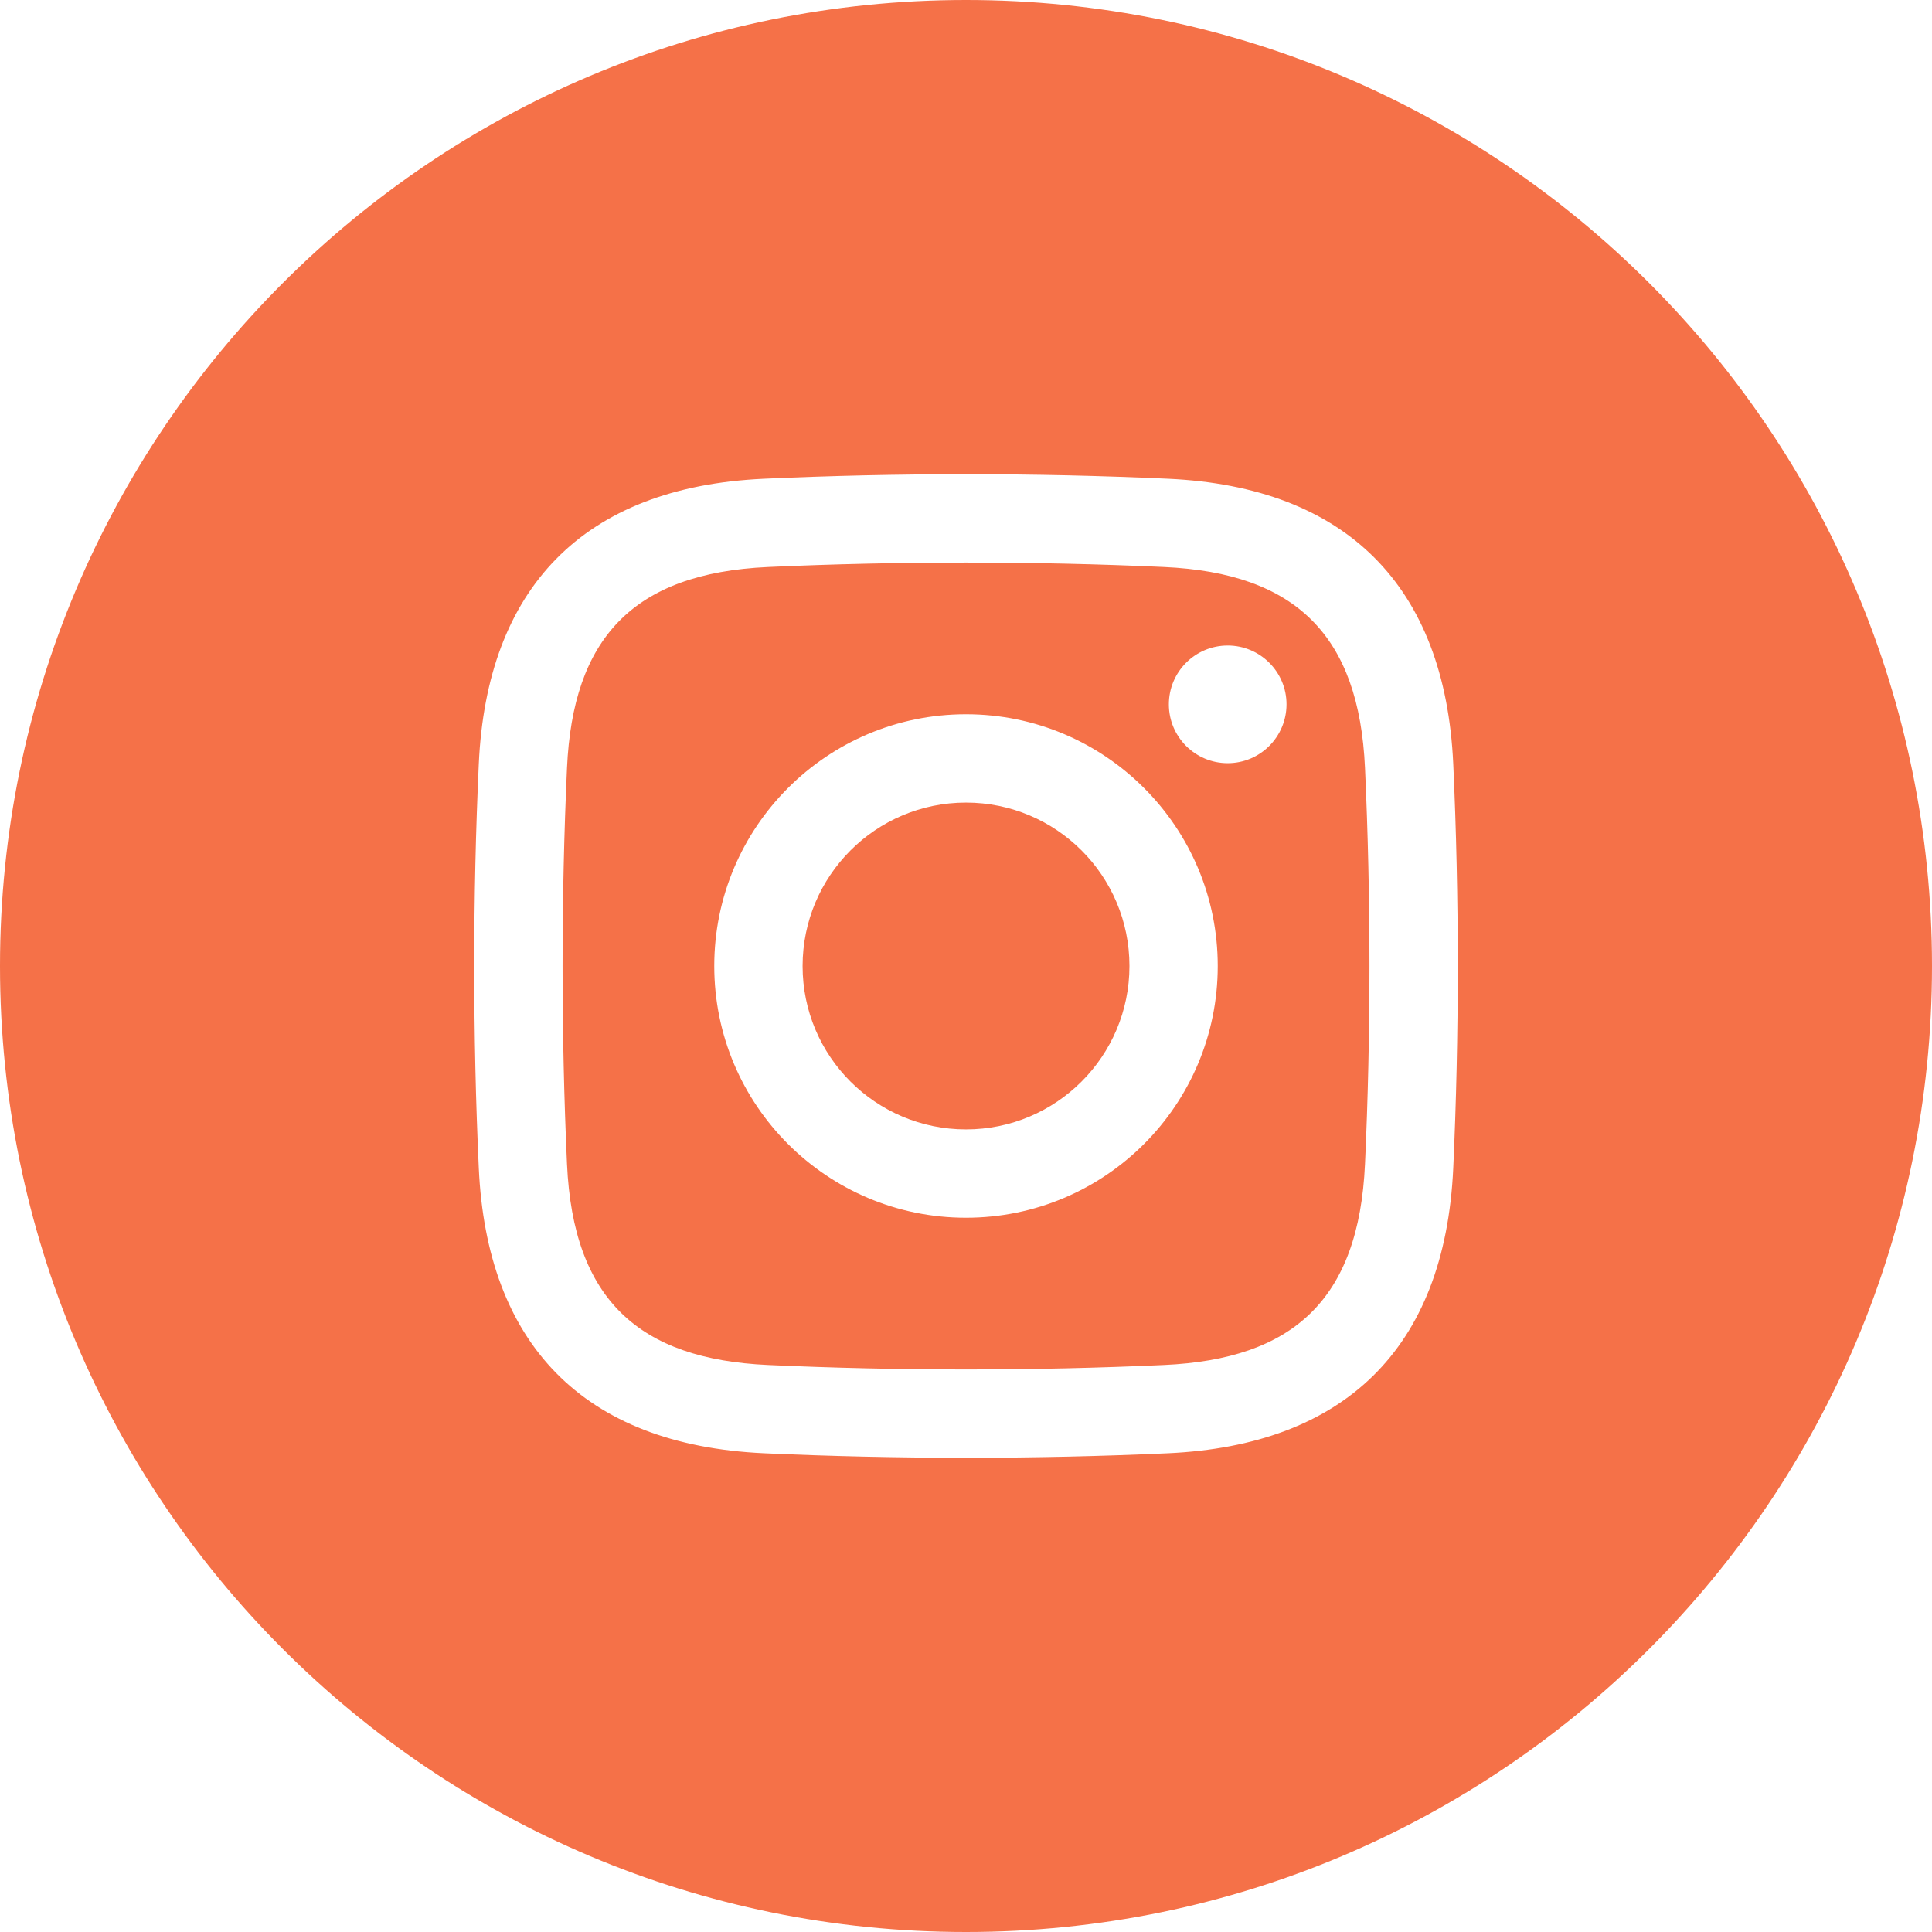 <?xml version="1.0" encoding="UTF-8"?> <svg xmlns="http://www.w3.org/2000/svg" width="50" height="50" viewBox="0 0 50 50" fill="none"><g id="fi_4401407" clip-path="url(#clip0_215_865)"><g id="Layer_x0020_1"><path id="Vector" fill-rule="evenodd" clip-rule="evenodd" d="M25 0C38.808 0 50 11.192 50 25C50 38.808 38.808 50 25 50C11.192 50 0 38.808 0 25C0 11.192 11.192 0 25 0ZM19.77 12.39C15.066 12.604 12.596 15.251 12.391 19.77C12.234 23.19 12.234 26.81 12.391 30.23C12.596 34.749 15.066 37.395 19.77 37.61C23.191 37.766 26.81 37.766 30.231 37.61C34.75 37.403 37.395 34.937 37.61 30.23C37.766 26.809 37.766 23.192 37.61 19.77C37.399 15.164 34.837 12.601 30.231 12.39C26.81 12.234 23.191 12.234 19.77 12.39ZM30.127 14.674C33.544 14.829 35.172 16.456 35.326 19.874C35.48 23.224 35.48 26.776 35.326 30.126C35.167 33.643 33.455 35.175 30.127 35.326C26.775 35.48 23.226 35.48 19.874 35.326C16.545 35.175 14.834 33.643 14.674 30.126C14.521 26.776 14.521 23.224 14.674 19.874C14.825 16.544 16.358 14.834 19.874 14.674C23.226 14.521 26.775 14.521 30.127 14.674ZM25 29.229C22.665 29.229 20.771 27.336 20.771 25C20.773 22.664 22.665 20.771 25 20.771C27.336 20.771 29.23 22.664 29.23 25C29.23 27.335 27.336 29.229 25 29.229ZM25 18.485C21.403 18.485 18.485 21.402 18.485 25C18.485 28.598 21.402 31.515 25 31.515C28.599 31.515 31.515 28.598 31.515 25C31.515 21.402 28.599 18.485 25 18.485ZM33.295 18.227C33.295 19.068 32.613 19.751 31.773 19.751C30.931 19.751 30.25 19.069 30.25 18.229C30.25 17.388 30.931 16.706 31.773 16.706C32.613 16.706 33.295 17.388 33.295 18.227Z" fill="#F57148"></path></g></g><defs><clipPath id="clip0_215_865"><rect width="50" height="50" fill="white"></rect></clipPath></defs></svg> 